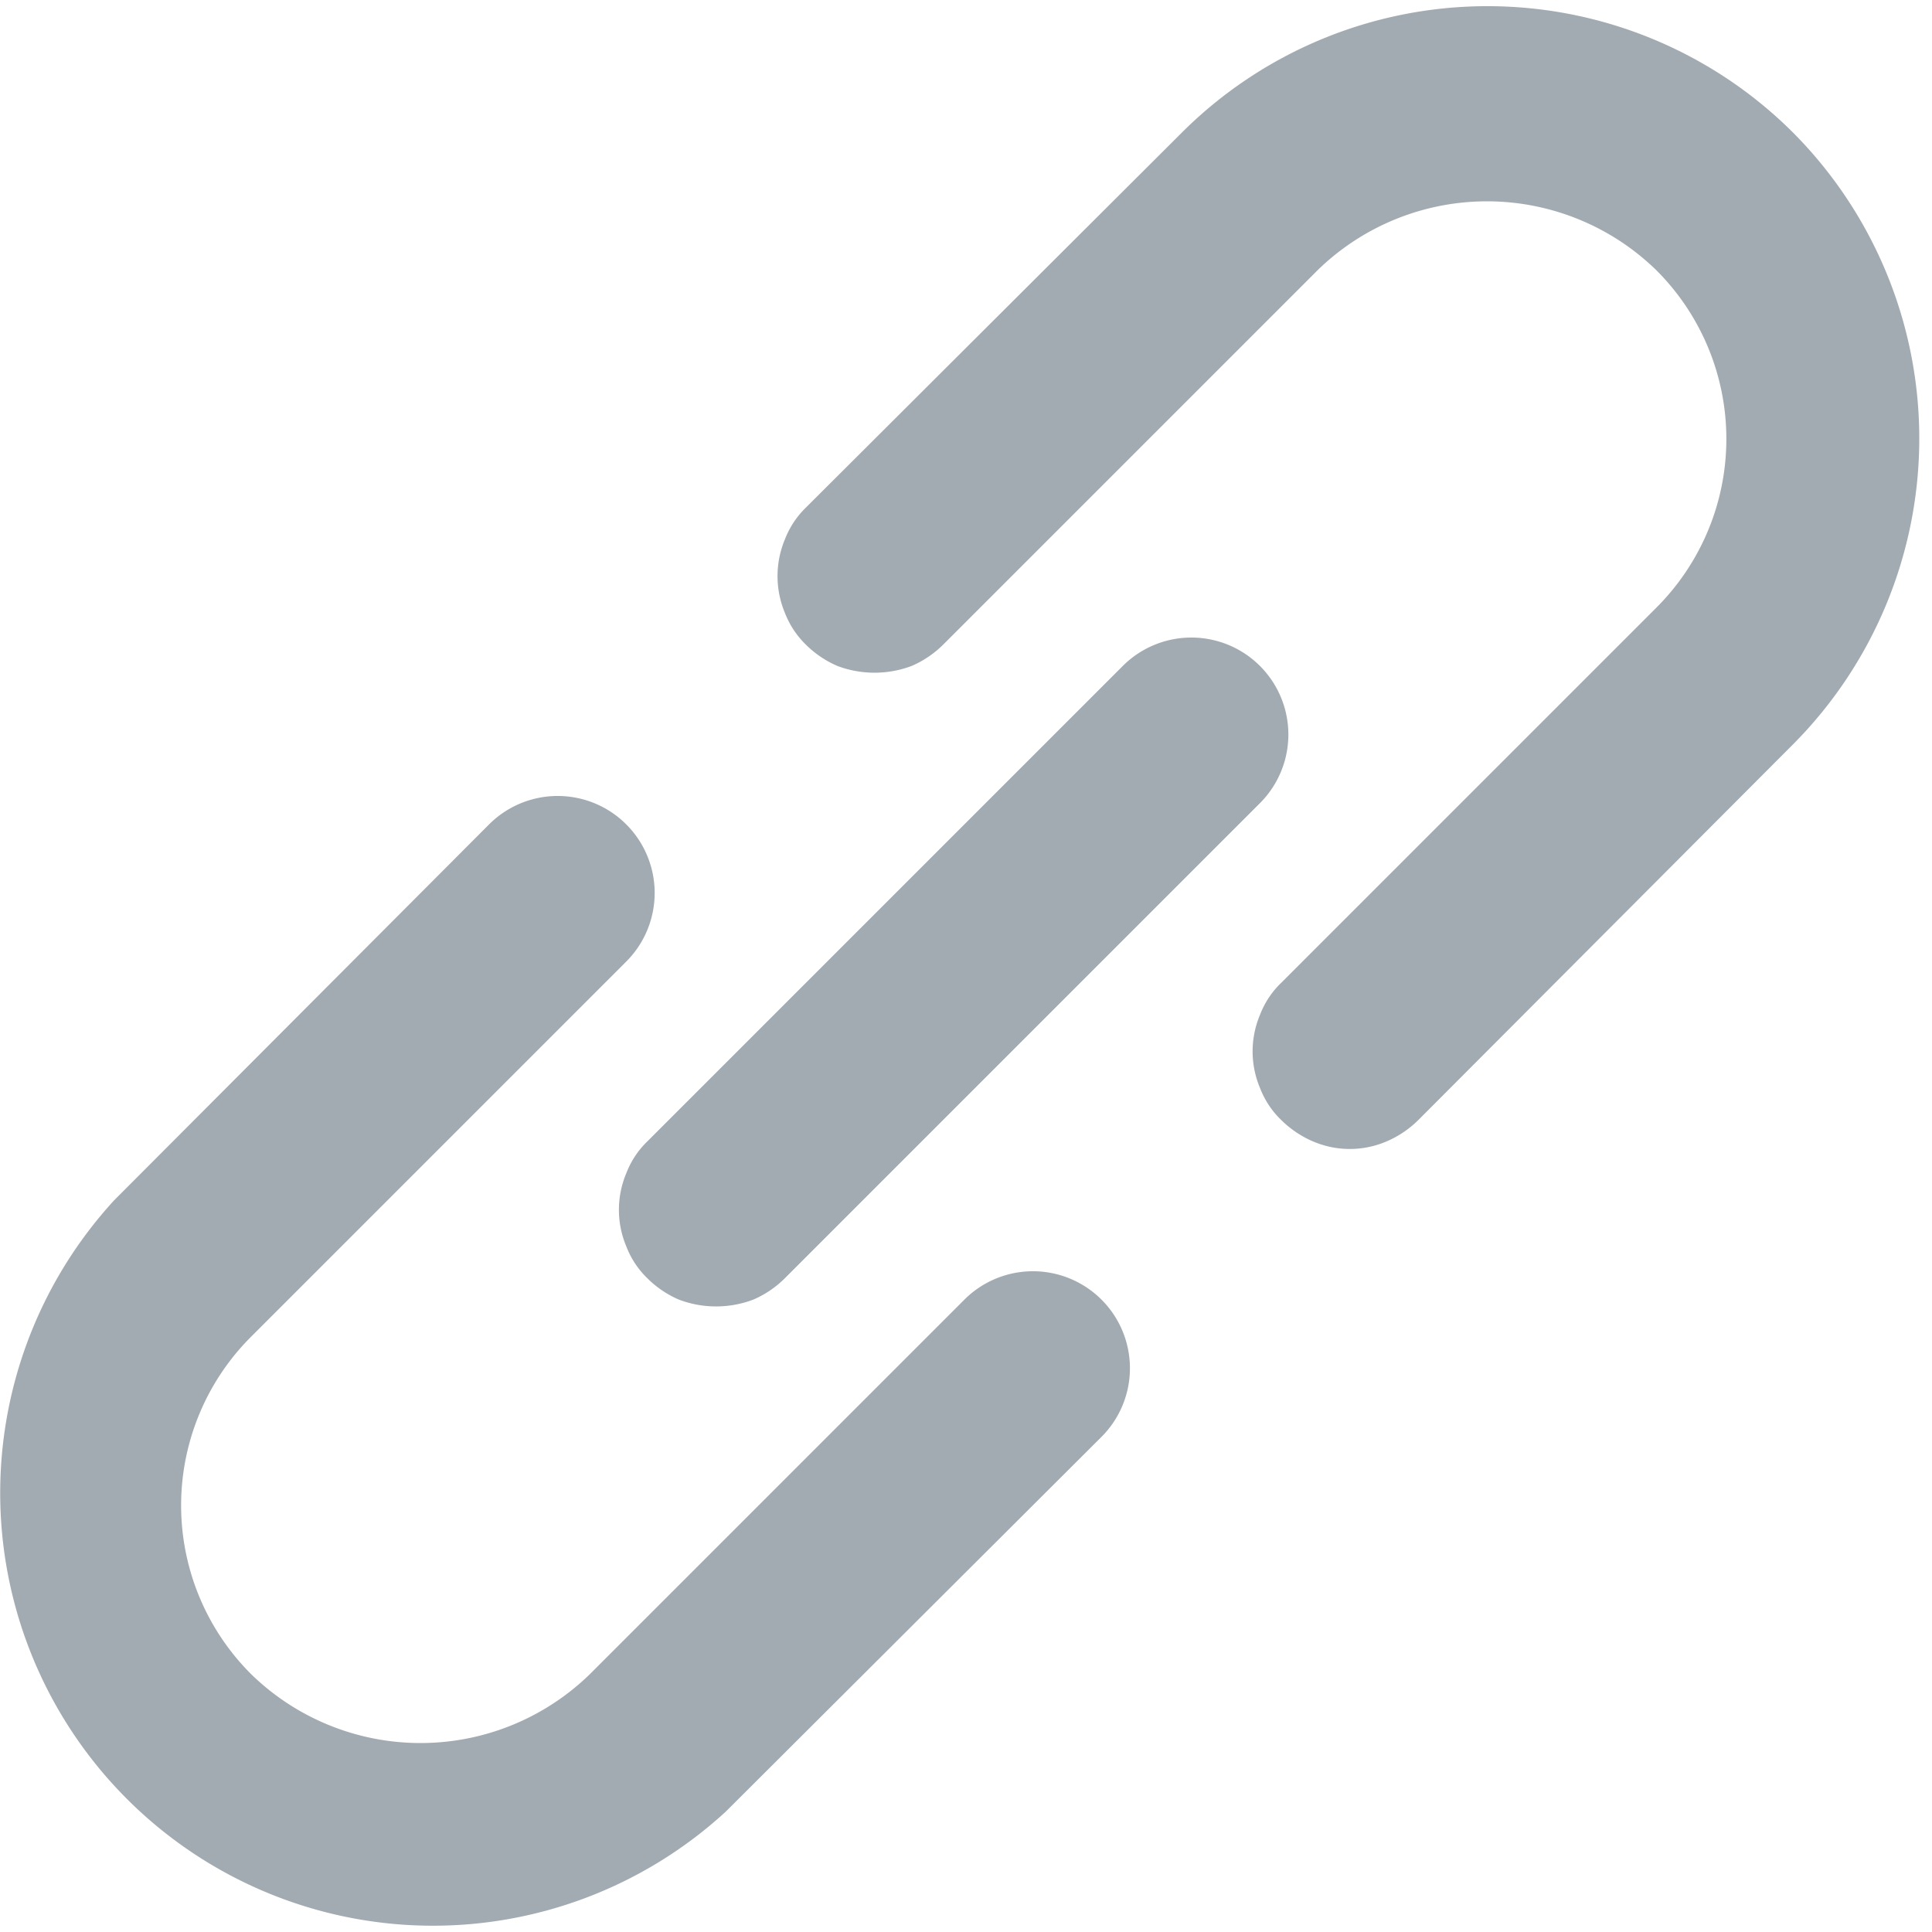 <svg xmlns="http://www.w3.org/2000/svg" width="20" height="20" viewBox="0 0 20 20">
  <g id="link" transform="translate(-0.176)">
    <path id="路径_2538" data-name="路径 2538" d="M888.11,2528.39l-3.88,3.88a2.512,2.512,0,0,1-3.5,0,2.467,2.467,0,0,1,0-3.5l3.88-3.88a1,1,0,0,0-1.42-1.42l-3.88,3.89a4.48,4.48,0,0,0,6.33,6.33l3.89-3.88a1,1,0,0,0-1.42-1.42Zm8.58-12.08a4.478,4.478,0,0,0-6.33,0l-3.89,3.88a.924.924,0,0,0-.218.33.988.988,0,0,0,0,.76.926.926,0,0,0,.218.33,1.057,1.057,0,0,0,.326.22,1.091,1.091,0,0,0,.768,0,1.058,1.058,0,0,0,.326-.22l3.88-3.88a2.512,2.512,0,0,1,3.5,0,2.467,2.467,0,0,1,0,3.5l-3.88,3.88a.912.912,0,0,0-.219.33.976.976,0,0,0,0,.76.912.912,0,0,0,.219.33,1.059,1.059,0,0,0,.325.22.965.965,0,0,0,.77,0,1.06,1.06,0,0,0,.325-.22l3.88-3.89a4.49,4.49,0,0,0,0-6.33Zm-11.86,11.86a1.048,1.048,0,0,0,.326.22,1.087,1.087,0,0,0,.768,0,1.048,1.048,0,0,0,.326-.22l4.92-4.92a1,1,0,0,0-1.42-1.42l-4.92,4.92a.912.912,0,0,0-.219.33.976.976,0,0,0,0,.76A.912.912,0,0,0,884.83,2528.17Z" transform="translate(-877.951 -2514.936)" fill="#a2abb2"/>
    <rect id="矩形_992" data-name="矩形 992" width="20" height="20" transform="translate(0.176)" fill="none"/>
  </g>
</svg>
